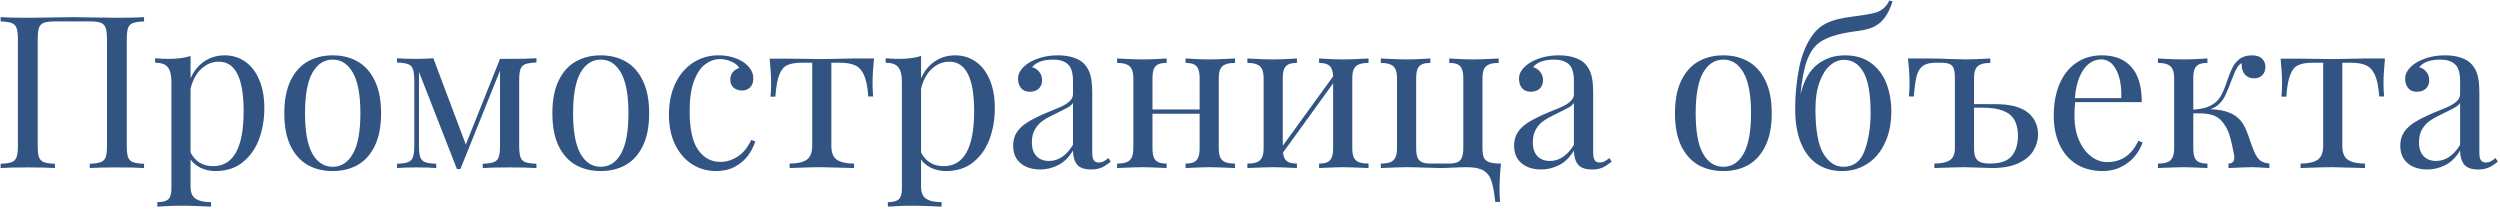 <?xml version="1.0" encoding="UTF-8"?> <svg xmlns="http://www.w3.org/2000/svg" width="610" height="51" viewBox="0 0 610 51" fill="none"> <path d="M35.147 5.225C33.894 5.275 32.98 5.411 32.404 5.631C31.846 5.851 31.456 6.257 31.236 6.85C31.033 7.442 30.932 8.39 30.932 9.693V35.49C30.932 36.794 31.033 37.742 31.236 38.334C31.456 38.926 31.846 39.333 32.404 39.553C32.98 39.773 33.894 39.908 35.147 39.959V41C33.708 40.898 31.49 40.848 28.494 40.848C25.718 40.848 23.518 40.898 21.893 41V39.959C23.145 39.908 24.051 39.773 24.609 39.553C25.185 39.333 25.574 38.926 25.777 38.334C25.997 37.742 26.107 36.794 26.107 35.49V9.693C26.107 8.39 25.997 7.434 25.777 6.824C25.574 6.198 25.176 5.775 24.584 5.555C24.009 5.335 23.111 5.225 21.893 5.225H13.412C12.193 5.225 11.288 5.335 10.695 5.555C10.12 5.775 9.722 6.198 9.502 6.824C9.299 7.434 9.197 8.39 9.197 9.693V35.49C9.197 36.794 9.299 37.742 9.502 38.334C9.722 38.926 10.111 39.333 10.67 39.553C11.245 39.773 12.159 39.908 13.412 39.959V41C11.821 40.898 9.62 40.848 6.811 40.848C3.831 40.848 1.614 40.898 0.158 41V39.959C1.411 39.908 2.316 39.773 2.875 39.553C3.451 39.333 3.84 38.926 4.043 38.334C4.263 37.742 4.373 36.794 4.373 35.49V9.693C4.373 8.39 4.263 7.442 4.043 6.85C3.84 6.257 3.451 5.851 2.875 5.631C2.316 5.411 1.411 5.275 0.158 5.225V4.184C1.597 4.285 3.814 4.336 6.811 4.336C8.334 4.336 10.357 4.311 12.879 4.26C15.401 4.209 17.018 4.184 17.729 4.184C18.439 4.184 20.031 4.209 22.502 4.26C24.973 4.311 26.971 4.336 28.494 4.336C31.473 4.336 33.691 4.285 35.147 4.184V5.225ZM46.496 19.139C47.275 17.344 48.392 15.956 49.848 14.975C51.303 13.993 52.962 13.502 54.824 13.502C56.669 13.502 58.32 14.001 59.775 15C61.248 15.999 62.399 17.471 63.228 19.418C64.075 21.365 64.498 23.692 64.498 26.4C64.498 29.058 64.075 31.555 63.228 33.891C62.382 36.21 61.062 38.097 59.268 39.553C57.49 41.008 55.264 41.736 52.59 41.736C51.27 41.736 50.068 41.482 48.984 40.975C47.918 40.45 47.089 39.764 46.496 38.918V45.57C46.496 46.975 46.911 47.949 47.74 48.49C48.57 49.049 49.822 49.328 51.498 49.328V50.42C51.058 50.403 50.068 50.361 48.527 50.293C47.004 50.225 45.497 50.191 44.008 50.191C42.908 50.191 41.773 50.225 40.605 50.293C39.438 50.361 38.701 50.403 38.397 50.42V49.328C39.666 49.328 40.555 49.091 41.062 48.617C41.57 48.16 41.824 47.322 41.824 46.103V19.9C41.824 18.292 41.528 17.124 40.935 16.396C40.36 15.669 39.336 15.305 37.863 15.305V14.213C38.947 14.315 40.022 14.365 41.088 14.365C43.288 14.365 45.091 14.128 46.496 13.654V19.139ZM46.496 37.191C47.004 38.224 47.723 39.045 48.654 39.654C49.585 40.247 50.703 40.543 52.006 40.543C56.965 40.543 59.445 36.066 59.445 27.111C59.445 19.071 57.431 15.051 53.402 15.051C51.828 15.051 50.415 15.618 49.162 16.752C47.926 17.869 47.038 19.494 46.496 21.627V37.191ZM81.18 13.502C83.465 13.502 85.488 14.001 87.248 15C89.025 15.999 90.422 17.556 91.438 19.672C92.47 21.771 92.986 24.428 92.986 27.645C92.986 30.861 92.47 33.518 91.438 35.617C90.422 37.716 89.025 39.265 87.248 40.264C85.488 41.245 83.465 41.736 81.18 41.736C78.894 41.736 76.863 41.245 75.086 40.264C73.326 39.265 71.929 37.716 70.897 35.617C69.881 33.518 69.373 30.861 69.373 27.645C69.373 24.428 69.881 21.771 70.897 19.672C71.929 17.556 73.326 15.999 75.086 15C76.863 14.001 78.894 13.502 81.18 13.502ZM81.18 14.543C79.098 14.543 77.447 15.609 76.228 17.742C75.027 19.875 74.426 23.176 74.426 27.645C74.426 32.096 75.027 35.389 76.228 37.522C77.447 39.637 79.098 40.695 81.18 40.695C83.262 40.695 84.904 39.637 86.106 37.522C87.324 35.389 87.934 32.096 87.934 27.645C87.934 23.176 87.324 19.875 86.106 17.742C84.904 15.609 83.262 14.543 81.18 14.543ZM130.895 15.254C129.642 15.305 128.728 15.44 128.152 15.66C127.594 15.88 127.204 16.287 126.984 16.879C126.781 17.471 126.68 18.419 126.68 19.723V35.49C126.68 36.794 126.781 37.742 126.984 38.334C127.204 38.926 127.594 39.333 128.152 39.553C128.728 39.773 129.642 39.908 130.895 39.959V41C129.27 40.898 127.12 40.848 124.445 40.848C121.466 40.848 119.249 40.898 117.793 41V39.959C119.046 39.908 119.951 39.773 120.51 39.553C121.085 39.333 121.475 38.926 121.678 38.334C121.898 37.742 122.008 36.794 122.008 35.49V17.234L112.334 41.254H111.496L102.229 17.539V35.49C102.229 36.794 102.33 37.742 102.533 38.334C102.753 38.926 103.143 39.333 103.701 39.553C104.277 39.773 105.191 39.908 106.443 39.959V41C105.208 40.898 103.633 40.848 101.721 40.848C99.639 40.848 98.022 40.898 96.871 41V39.959C98.124 39.908 99.029 39.773 99.588 39.553C100.163 39.333 100.553 38.926 100.756 38.334C100.976 37.742 101.086 36.794 101.086 35.49V19.723C101.086 18.419 100.976 17.471 100.756 16.879C100.553 16.287 100.163 15.88 99.588 15.66C99.029 15.44 98.124 15.305 96.871 15.254V14.213C98.005 14.315 99.622 14.365 101.721 14.365C103.227 14.365 104.564 14.315 105.732 14.213L113.654 35.262L122.008 14.365H124.445C127.069 14.365 129.219 14.315 130.895 14.213V15.254ZM146.586 13.502C148.871 13.502 150.894 14.001 152.654 15C154.432 15.999 155.828 17.556 156.844 19.672C157.876 21.771 158.393 24.428 158.393 27.645C158.393 30.861 157.876 33.518 156.844 35.617C155.828 37.716 154.432 39.265 152.654 40.264C150.894 41.245 148.871 41.736 146.586 41.736C144.301 41.736 142.27 41.245 140.492 40.264C138.732 39.265 137.335 37.716 136.303 35.617C135.287 33.518 134.779 30.861 134.779 27.645C134.779 24.428 135.287 21.771 136.303 19.672C137.335 17.556 138.732 15.999 140.492 15C142.27 14.001 144.301 13.502 146.586 13.502ZM146.586 14.543C144.504 14.543 142.854 15.609 141.635 17.742C140.433 19.875 139.832 23.176 139.832 27.645C139.832 32.096 140.433 35.389 141.635 37.522C142.854 39.637 144.504 40.695 146.586 40.695C148.668 40.695 150.31 39.637 151.512 37.522C152.73 35.389 153.34 32.096 153.34 27.645C153.34 23.176 152.73 19.875 151.512 17.742C150.31 15.609 148.668 14.543 146.586 14.543ZM184.291 34.5C183.902 35.736 183.301 36.904 182.488 38.004C181.676 39.087 180.609 39.984 179.289 40.695C177.986 41.389 176.462 41.736 174.719 41.736C172.552 41.736 170.597 41.178 168.854 40.06C167.11 38.943 165.73 37.344 164.715 35.262C163.716 33.18 163.217 30.742 163.217 27.949C163.217 25.139 163.725 22.643 164.74 20.459C165.773 18.259 167.212 16.549 169.057 15.33C170.902 14.111 172.992 13.502 175.328 13.502C177.664 13.502 179.678 14.052 181.371 15.152C182.996 16.253 183.809 17.59 183.809 19.164C183.809 20.078 183.546 20.797 183.021 21.322C182.514 21.83 181.862 22.084 181.066 22.084C180.254 22.084 179.568 21.855 179.01 21.398C178.468 20.924 178.197 20.281 178.197 19.469C178.197 18.724 178.4 18.106 178.807 17.615C179.23 17.107 179.755 16.769 180.381 16.6C180.042 15.973 179.424 15.457 178.527 15.051C177.63 14.628 176.691 14.416 175.709 14.416C174.439 14.416 173.246 14.822 172.129 15.635C171.012 16.447 170.089 17.801 169.361 19.697C168.633 21.593 168.27 24.081 168.27 27.162C168.27 31.479 168.964 34.618 170.352 36.582C171.74 38.529 173.542 39.502 175.76 39.502C177.232 39.502 178.637 39.07 179.975 38.207C181.329 37.344 182.438 35.99 183.301 34.145L184.291 34.5ZM213.262 14.264C213.025 16.566 212.906 18.58 212.906 20.307C212.906 21.661 212.957 22.736 213.059 23.531H211.865C211.696 21.195 211.34 19.443 210.799 18.275C210.257 17.09 209.521 16.303 208.59 15.914C207.676 15.508 206.44 15.305 204.883 15.305H202.852V35.643C202.852 37.251 203.309 38.368 204.223 38.994C205.137 39.603 206.525 39.908 208.387 39.908V41C204.053 40.865 201.43 40.797 200.516 40.797C198.874 40.797 197.257 40.831 195.666 40.898C194.092 40.949 193.093 40.983 192.67 41V39.908C194.515 39.908 195.895 39.603 196.809 38.994C197.723 38.368 198.18 37.251 198.18 35.643V15.305H195.641C194.1 15.305 192.907 15.508 192.061 15.914C191.231 16.303 190.588 17.09 190.131 18.275C189.674 19.443 189.361 21.212 189.191 23.582H187.998C188.1 22.787 188.15 21.712 188.15 20.357C188.15 18.631 188.032 16.616 187.795 14.315H192.771C193.956 14.315 195.311 14.331 196.834 14.365C198.374 14.399 199.585 14.416 200.465 14.416C201.362 14.416 202.691 14.391 204.451 14.34C206.229 14.289 207.498 14.264 208.26 14.264H213.262ZM224.738 19.139C225.517 17.344 226.634 15.956 228.09 14.975C229.546 13.993 231.204 13.502 233.066 13.502C234.911 13.502 236.562 14.001 238.018 15C239.49 15.999 240.641 17.471 241.471 19.418C242.317 21.365 242.74 23.692 242.74 26.4C242.74 29.058 242.317 31.555 241.471 33.891C240.624 36.21 239.304 38.097 237.51 39.553C235.732 41.008 233.507 41.736 230.832 41.736C229.512 41.736 228.31 41.482 227.227 40.975C226.16 40.45 225.331 39.764 224.738 38.918V45.57C224.738 46.975 225.153 47.949 225.982 48.49C226.812 49.049 228.064 49.328 229.74 49.328V50.42C229.3 50.403 228.31 50.361 226.77 50.293C225.246 50.225 223.74 50.191 222.25 50.191C221.15 50.191 220.016 50.225 218.848 50.293C217.68 50.361 216.943 50.403 216.639 50.42V49.328C217.908 49.328 218.797 49.091 219.305 48.617C219.812 48.16 220.066 47.322 220.066 46.103V19.9C220.066 18.292 219.77 17.124 219.178 16.396C218.602 15.669 217.578 15.305 216.105 15.305V14.213C217.189 14.315 218.264 14.365 219.33 14.365C221.531 14.365 223.333 14.128 224.738 13.654V19.139ZM224.738 37.191C225.246 38.224 225.965 39.045 226.896 39.654C227.827 40.247 228.945 40.543 230.248 40.543C235.208 40.543 237.688 36.066 237.688 27.111C237.688 19.071 235.673 15.051 231.645 15.051C230.07 15.051 228.657 15.618 227.404 16.752C226.169 17.869 225.28 19.494 224.738 21.627V37.191ZM261.809 19.773C261.809 17.759 261.385 16.388 260.539 15.66C259.71 14.915 258.525 14.543 256.984 14.543C254.53 14.543 252.812 15.161 251.83 16.396C252.524 16.566 253.1 16.938 253.557 17.514C254.031 18.072 254.268 18.758 254.268 19.57C254.268 20.451 253.988 21.145 253.43 21.652C252.888 22.143 252.152 22.389 251.221 22.389C250.34 22.389 249.646 22.092 249.139 21.5C248.648 20.908 248.402 20.129 248.402 19.164C248.402 17.81 249.215 16.574 250.84 15.457C251.686 14.898 252.727 14.433 253.963 14.06C255.215 13.688 256.604 13.502 258.127 13.502C259.549 13.502 260.801 13.68 261.885 14.035C262.968 14.374 263.814 14.848 264.424 15.457C265.219 16.27 265.761 17.217 266.049 18.301C266.354 19.367 266.506 20.848 266.506 22.744V37.191C266.506 38.055 266.624 38.681 266.861 39.07C267.115 39.46 267.53 39.654 268.105 39.654C268.529 39.654 268.918 39.561 269.273 39.375C269.629 39.189 270.018 38.918 270.441 38.562L271.025 39.451C270.416 39.908 269.908 40.264 269.502 40.518C269.096 40.772 268.63 40.975 268.105 41.127C267.581 41.279 266.971 41.355 266.277 41.355C264.602 41.355 263.434 40.941 262.773 40.111C262.13 39.265 261.809 38.139 261.809 36.734C260.793 38.41 259.574 39.603 258.152 40.315C256.73 41.008 255.283 41.355 253.811 41.355C252.609 41.355 251.508 41.152 250.51 40.746C249.511 40.323 248.707 39.68 248.098 38.816C247.505 37.936 247.209 36.844 247.209 35.541C247.209 34.221 247.531 33.095 248.174 32.164C248.817 31.233 249.723 30.421 250.891 29.727C252.059 29.016 253.624 28.245 255.588 27.416C255.926 27.281 256.756 26.942 258.076 26.4C259.396 25.859 260.344 25.317 260.92 24.775C261.512 24.234 261.809 23.641 261.809 22.998V19.773ZM261.809 25.131C261.555 25.52 261.132 25.884 260.539 26.223C259.947 26.561 258.711 27.188 256.832 28.102C255.833 28.576 254.987 29.066 254.293 29.574C253.599 30.065 253.007 30.734 252.516 31.58C252.025 32.426 251.779 33.467 251.779 34.703C251.779 36.21 252.16 37.352 252.922 38.131C253.684 38.893 254.691 39.273 255.943 39.273C258.245 39.273 260.201 37.962 261.809 35.338V25.131ZM301.342 15.355C300.36 15.355 299.581 15.474 299.006 15.711C298.447 15.931 298.033 16.312 297.762 16.854C297.508 17.378 297.381 18.131 297.381 19.113V36.176C297.381 37.141 297.508 37.894 297.762 38.435C298.033 38.977 298.447 39.358 299.006 39.578C299.581 39.798 300.36 39.908 301.342 39.908V41C298.16 40.865 296.077 40.797 295.096 40.797C294.131 40.797 292.193 40.865 289.281 41V39.908C290.145 39.908 290.813 39.798 291.287 39.578C291.778 39.358 292.133 38.977 292.354 38.435C292.59 37.894 292.709 37.141 292.709 36.176V27.746H281.207V36.176C281.207 37.141 281.317 37.894 281.537 38.435C281.774 38.977 282.138 39.358 282.629 39.578C283.12 39.798 283.797 39.908 284.66 39.908V41C281.749 40.865 279.802 40.797 278.82 40.797C277.839 40.797 275.757 40.865 272.574 41V39.908C273.556 39.908 274.326 39.798 274.885 39.578C275.46 39.358 275.875 38.977 276.129 38.435C276.4 37.894 276.535 37.141 276.535 36.176V19.113C276.535 18.131 276.4 17.378 276.129 16.854C275.875 16.312 275.46 15.931 274.885 15.711C274.326 15.474 273.556 15.355 272.574 15.355V14.264C272.896 14.281 273.725 14.323 275.062 14.391C276.4 14.458 277.652 14.492 278.82 14.492C280.005 14.492 281.199 14.458 282.4 14.391C283.619 14.323 284.372 14.281 284.66 14.264V15.355C283.797 15.355 283.12 15.466 282.629 15.685C282.138 15.906 281.774 16.287 281.537 16.828C281.317 17.37 281.207 18.131 281.207 19.113V26.705H292.709V19.113C292.709 18.131 292.59 17.37 292.354 16.828C292.133 16.287 291.778 15.906 291.287 15.685C290.813 15.466 290.145 15.355 289.281 15.355V14.264C289.569 14.281 290.314 14.323 291.516 14.391C292.734 14.458 293.928 14.492 295.096 14.492C296.264 14.492 297.516 14.458 298.854 14.391C300.191 14.323 301.02 14.281 301.342 14.264V15.355ZM333.918 15.355C332.936 15.355 332.158 15.474 331.582 15.711C331.023 15.931 330.609 16.312 330.338 16.854C330.084 17.378 329.957 18.131 329.957 19.113V36.176C329.957 37.141 330.084 37.894 330.338 38.435C330.609 38.977 331.023 39.358 331.582 39.578C332.158 39.798 332.936 39.908 333.918 39.908V41C330.736 40.865 328.654 40.797 327.672 40.797C326.707 40.797 324.769 40.865 321.857 41V39.908C322.721 39.908 323.389 39.798 323.863 39.578C324.354 39.358 324.71 38.977 324.93 38.435C325.167 37.894 325.285 37.141 325.285 36.176V20.332L313.047 37.242C313.165 38.241 313.479 38.935 313.986 39.324C314.511 39.714 315.332 39.908 316.449 39.908V41C313.538 40.865 311.591 40.797 310.609 40.797C309.628 40.797 307.546 40.865 304.363 41V39.908C305.345 39.908 306.115 39.798 306.674 39.578C307.249 39.358 307.664 38.977 307.918 38.435C308.189 37.894 308.324 37.141 308.324 36.176V19.113C308.324 18.131 308.189 17.378 307.918 16.854C307.664 16.312 307.249 15.931 306.674 15.711C306.115 15.474 305.345 15.355 304.363 15.355V14.264C304.685 14.281 305.514 14.323 306.852 14.391C308.189 14.458 309.441 14.492 310.609 14.492C311.794 14.492 312.988 14.458 314.189 14.391C315.408 14.323 316.161 14.281 316.449 14.264V15.355C315.586 15.355 314.909 15.466 314.418 15.685C313.927 15.906 313.563 16.287 313.326 16.828C313.106 17.37 312.996 18.131 312.996 19.113V35.566L325.285 18.631C325.234 17.395 324.947 16.54 324.422 16.066C323.914 15.592 323.059 15.355 321.857 15.355V14.264C322.145 14.281 322.89 14.323 324.092 14.391C325.311 14.458 326.504 14.492 327.672 14.492C328.84 14.492 330.092 14.458 331.43 14.391C332.767 14.323 333.596 14.281 333.918 14.264V15.355ZM365.682 15.355C364.7 15.355 363.921 15.474 363.346 15.711C362.787 15.931 362.372 16.312 362.102 16.854C361.848 17.378 361.721 18.131 361.721 19.113V36.176C361.721 37.191 361.839 37.962 362.076 38.486C362.313 38.994 362.753 39.358 363.396 39.578C364.04 39.798 364.988 39.908 366.24 39.908C366.003 42.176 365.885 44.225 365.885 46.053C365.885 47.424 365.936 48.499 366.037 49.277H364.844C364.607 47.009 364.294 45.3 363.904 44.148C363.532 42.997 362.889 42.151 361.975 41.609C361.061 41.068 359.698 40.797 357.887 40.797C356.939 40.797 355.822 40.831 354.535 40.898C353.266 40.966 352.284 41 351.59 41C350.727 41 349.398 40.966 347.604 40.898C345.809 40.831 344.328 40.797 343.16 40.797C342.178 40.797 340.096 40.865 336.914 41V39.908C337.896 39.908 338.666 39.798 339.225 39.578C339.8 39.358 340.215 38.977 340.469 38.435C340.74 37.894 340.875 37.141 340.875 36.176V19.113C340.875 18.131 340.74 17.378 340.469 16.854C340.215 16.312 339.8 15.931 339.225 15.711C338.666 15.474 337.896 15.355 336.914 15.355V14.264C337.236 14.281 338.065 14.323 339.402 14.391C340.74 14.458 341.992 14.492 343.16 14.492C344.345 14.492 345.538 14.458 346.74 14.391C347.959 14.323 348.712 14.281 349 14.264V15.355C348.137 15.355 347.46 15.466 346.969 15.685C346.478 15.906 346.114 16.287 345.877 16.828C345.657 17.37 345.547 18.131 345.547 19.113V36.176C345.547 37.141 345.657 37.894 345.877 38.435C346.114 38.977 346.478 39.358 346.969 39.578C347.46 39.798 348.137 39.908 349 39.908H353.621C354.484 39.908 355.153 39.798 355.627 39.578C356.118 39.358 356.473 38.977 356.693 38.435C356.93 37.894 357.049 37.141 357.049 36.176V19.113C357.049 18.131 356.93 17.37 356.693 16.828C356.473 16.287 356.118 15.906 355.627 15.685C355.153 15.466 354.484 15.355 353.621 15.355V14.264C353.909 14.281 354.654 14.323 355.855 14.391C357.074 14.458 358.268 14.492 359.436 14.492C360.604 14.492 361.856 14.458 363.193 14.391C364.531 14.323 365.36 14.281 365.682 14.264V15.355ZM384.039 19.773C384.039 17.759 383.616 16.388 382.77 15.66C381.94 14.915 380.755 14.543 379.215 14.543C376.76 14.543 375.042 15.161 374.061 16.396C374.755 16.566 375.33 16.938 375.787 17.514C376.261 18.072 376.498 18.758 376.498 19.57C376.498 20.451 376.219 21.145 375.66 21.652C375.118 22.143 374.382 22.389 373.451 22.389C372.571 22.389 371.877 22.092 371.369 21.5C370.878 20.908 370.633 20.129 370.633 19.164C370.633 17.81 371.445 16.574 373.07 15.457C373.917 14.898 374.958 14.433 376.193 14.06C377.446 13.688 378.834 13.502 380.357 13.502C381.779 13.502 383.032 13.68 384.115 14.035C385.199 14.374 386.045 14.848 386.654 15.457C387.45 16.27 387.992 17.217 388.279 18.301C388.584 19.367 388.736 20.848 388.736 22.744V37.191C388.736 38.055 388.855 38.681 389.092 39.07C389.346 39.46 389.76 39.654 390.336 39.654C390.759 39.654 391.148 39.561 391.504 39.375C391.859 39.189 392.249 38.918 392.672 38.562L393.256 39.451C392.646 39.908 392.139 40.264 391.732 40.518C391.326 40.772 390.861 40.975 390.336 41.127C389.811 41.279 389.202 41.355 388.508 41.355C386.832 41.355 385.664 40.941 385.004 40.111C384.361 39.265 384.039 38.139 384.039 36.734C383.023 38.41 381.805 39.603 380.383 40.315C378.961 41.008 377.514 41.355 376.041 41.355C374.839 41.355 373.739 41.152 372.74 40.746C371.742 40.323 370.938 39.68 370.328 38.816C369.736 37.936 369.439 36.844 369.439 35.541C369.439 34.221 369.761 33.095 370.404 32.164C371.048 31.233 371.953 30.421 373.121 29.727C374.289 29.016 375.855 28.245 377.818 27.416C378.157 27.281 378.986 26.942 380.307 26.4C381.627 25.859 382.575 25.317 383.15 24.775C383.743 24.234 384.039 23.641 384.039 22.998V19.773ZM384.039 25.131C383.785 25.52 383.362 25.884 382.77 26.223C382.177 26.561 380.941 27.188 379.062 28.102C378.064 28.576 377.217 29.066 376.523 29.574C375.829 30.065 375.237 30.734 374.746 31.58C374.255 32.426 374.01 33.467 374.01 34.703C374.01 36.21 374.391 37.352 375.152 38.131C375.914 38.893 376.921 39.273 378.174 39.273C380.476 39.273 382.431 37.962 384.039 35.338V25.131ZM420.5 13.502C422.785 13.502 424.808 14.001 426.568 15C428.346 15.999 429.742 17.556 430.758 19.672C431.79 21.771 432.307 24.428 432.307 27.645C432.307 30.861 431.79 33.518 430.758 35.617C429.742 37.716 428.346 39.265 426.568 40.264C424.808 41.245 422.785 41.736 420.5 41.736C418.215 41.736 416.184 41.245 414.406 40.264C412.646 39.265 411.249 37.716 410.217 35.617C409.201 33.518 408.693 30.861 408.693 27.645C408.693 24.428 409.201 21.771 410.217 19.672C411.249 17.556 412.646 15.999 414.406 15C416.184 14.001 418.215 13.502 420.5 13.502ZM420.5 14.543C418.418 14.543 416.768 15.609 415.549 17.742C414.347 19.875 413.746 23.176 413.746 27.645C413.746 32.096 414.347 35.389 415.549 37.522C416.768 39.637 418.418 40.695 420.5 40.695C422.582 40.695 424.224 39.637 425.426 37.522C426.645 35.389 427.254 32.096 427.254 27.645C427.254 23.176 426.645 19.875 425.426 17.742C424.224 15.609 422.582 14.543 420.5 14.543ZM439.314 23.049C440.161 19.63 441.54 17.184 443.453 15.711C445.366 14.238 447.592 13.502 450.131 13.502C452.755 13.502 454.913 14.145 456.605 15.432C458.298 16.701 459.534 18.369 460.312 20.434C461.091 22.499 461.48 24.759 461.48 27.213C461.48 30.141 460.956 32.706 459.906 34.906C458.874 37.107 457.443 38.8 455.615 39.984C453.787 41.152 451.739 41.736 449.471 41.736C447.118 41.736 445.087 41.161 443.377 40.01C441.667 38.859 440.347 37.149 439.416 34.881C438.485 32.613 438.02 29.837 438.02 26.553C438.02 23.201 438.341 19.875 438.984 16.574C439.645 13.273 440.779 10.548 442.387 8.398C443.047 7.501 443.842 6.757 444.773 6.164C445.704 5.555 446.906 5.064 448.379 4.691C449.395 4.438 450.596 4.226 451.984 4.057C453.389 3.87 454.439 3.718 455.133 3.6C456.25 3.43 457.147 3.236 457.824 3.016C458.518 2.779 459.119 2.44 459.627 2C460.152 1.543 460.609 0.917 460.998 0.121L461.785 0.324C461.057 2.609 460.101 4.294 458.916 5.377C458.222 5.986 457.494 6.443 456.732 6.748C455.988 7.053 454.964 7.307 453.66 7.51C453.322 7.561 452.831 7.628 452.188 7.713C451.544 7.798 450.926 7.899 450.334 8.018C449.758 8.119 449.124 8.263 448.43 8.449C446.432 8.94 444.85 9.651 443.682 10.582C442.514 11.496 441.574 12.926 440.863 14.873C440.169 16.803 439.653 19.528 439.314 23.049ZM449.775 40.695C452.298 40.695 454.033 39.367 454.98 36.709C455.945 34.035 456.428 30.996 456.428 27.594C456.428 22.973 455.852 19.655 454.701 17.641C453.567 15.609 451.959 14.594 449.877 14.594C448.709 14.594 447.592 15.051 446.525 15.965C445.476 16.879 444.621 18.241 443.961 20.053C443.301 21.864 442.971 24.047 442.971 26.604C442.971 31.699 443.614 35.321 444.9 37.471C446.204 39.62 447.829 40.695 449.775 40.695ZM486.82 25.41C490.409 25.41 493.049 26.079 494.742 27.416C496.435 28.753 497.281 30.556 497.281 32.824C497.281 34.212 496.9 35.533 496.139 36.785C495.394 38.021 494.175 39.036 492.482 39.832C490.807 40.611 488.657 41 486.033 41C485.458 41 484.4 40.966 482.859 40.898C481.336 40.831 480.143 40.797 479.279 40.797C478.348 40.797 475.919 40.865 471.992 41V39.908C473.668 39.908 474.921 39.637 475.75 39.096C476.579 38.554 476.994 37.581 476.994 36.176V19.062C476.994 18.047 476.901 17.277 476.715 16.752C476.546 16.227 476.215 15.855 475.725 15.635C475.251 15.415 474.531 15.305 473.566 15.305H472.373C470.968 15.305 469.91 15.559 469.199 16.066C468.488 16.574 467.98 17.387 467.676 18.504C467.388 19.604 467.151 21.28 466.965 23.531H465.771C465.873 22.736 465.924 21.661 465.924 20.307C465.924 18.512 465.797 16.498 465.543 14.264H470.951C472.339 14.264 473.922 14.306 475.699 14.391C477.477 14.458 478.704 14.492 479.381 14.492C480.549 14.492 481.801 14.458 483.139 14.391C484.476 14.323 485.305 14.281 485.627 14.264V15.355C484.645 15.355 483.867 15.474 483.291 15.711C482.732 15.931 482.318 16.312 482.047 16.854C481.793 17.378 481.666 18.131 481.666 19.113V25.41H486.82ZM481.666 36.176C481.666 37.124 481.785 37.868 482.021 38.41C482.275 38.935 482.673 39.316 483.215 39.553C483.773 39.79 484.527 39.908 485.475 39.908C488.048 39.908 489.842 39.299 490.857 38.08C491.873 36.844 492.381 35.203 492.381 33.154C492.381 31.546 492.085 30.243 491.492 29.244C490.917 28.229 489.994 27.484 488.725 27.01C487.455 26.519 485.796 26.273 483.748 26.273H481.666V36.176ZM522.799 34.754C522.393 35.973 521.741 37.115 520.844 38.182C519.964 39.231 518.855 40.086 517.518 40.746C516.197 41.406 514.716 41.736 513.074 41.736C510.603 41.736 508.462 41.178 506.65 40.06C504.856 38.926 503.485 37.344 502.537 35.312C501.589 33.264 501.115 30.912 501.115 28.254C501.115 25.241 501.598 22.626 502.562 20.408C503.527 18.191 504.89 16.49 506.65 15.305C508.428 14.103 510.501 13.502 512.871 13.502C515.986 13.502 518.381 14.45 520.057 16.346C521.749 18.225 522.596 21.085 522.596 24.928H506.346C506.227 25.825 506.168 26.934 506.168 28.254C506.168 30.539 506.54 32.536 507.285 34.246C508.047 35.956 509.037 37.268 510.256 38.182C511.475 39.096 512.761 39.553 514.115 39.553C517.602 39.553 520.15 37.818 521.758 34.348L522.799 34.754ZM517.594 23.938C517.661 22.211 517.518 20.628 517.162 19.189C516.807 17.751 516.248 16.608 515.486 15.762C514.725 14.915 513.785 14.492 512.668 14.492C511.602 14.492 510.62 14.839 509.723 15.533C508.826 16.21 508.064 17.26 507.438 18.682C506.828 20.087 506.439 21.838 506.27 23.938H517.594ZM535.164 26.756C536.941 26.637 538.338 26.316 539.354 25.791C540.386 25.249 541.173 24.547 541.715 23.684C542.257 22.803 542.781 21.61 543.289 20.104C543.78 18.665 544.22 17.531 544.609 16.701C544.999 15.855 545.583 15.11 546.361 14.467C547.157 13.824 548.181 13.502 549.434 13.502C550.568 13.502 551.406 13.773 551.947 14.315C552.489 14.856 552.76 15.533 552.76 16.346C552.76 17.158 552.506 17.827 551.998 18.352C551.507 18.859 550.839 19.113 549.992 19.113C549.061 19.113 548.325 18.809 547.783 18.199C547.242 17.59 546.971 16.786 546.971 15.787V15.406C546.615 15.575 546.285 15.88 545.98 16.32C545.693 16.76 545.422 17.277 545.168 17.869C544.931 18.462 544.525 19.503 543.949 20.992C543.543 22.025 543.171 22.88 542.832 23.557C542.493 24.217 542.036 24.826 541.461 25.385C540.885 25.943 540.158 26.366 539.277 26.654C541.173 26.688 542.781 26.984 544.102 27.543C545.439 28.102 546.505 28.999 547.301 30.234C547.622 30.742 547.91 31.318 548.164 31.961C548.418 32.587 548.731 33.459 549.104 34.576C549.493 35.676 549.806 36.497 550.043 37.039C550.466 37.987 550.932 38.681 551.439 39.121C551.964 39.544 552.726 39.807 553.725 39.908V41C551.693 40.865 550.221 40.797 549.307 40.797C548.511 40.797 546.658 40.865 543.746 41V39.908C544.694 39.908 545.168 39.409 545.168 38.41C545.168 38.139 545.126 37.809 545.041 37.42C544.702 35.643 544.372 34.221 544.051 33.154C543.746 32.071 543.264 31.081 542.604 30.184C542.113 29.49 541.579 28.965 541.004 28.609C540.428 28.237 539.684 27.975 538.77 27.822C537.872 27.67 536.671 27.611 535.164 27.645V36.176C535.164 37.141 535.274 37.894 535.494 38.435C535.731 38.977 536.095 39.358 536.586 39.578C537.077 39.798 537.754 39.908 538.617 39.908V41C535.706 40.865 533.793 40.797 532.879 40.797C531.829 40.797 529.714 40.865 526.531 41V39.908C527.513 39.908 528.283 39.798 528.842 39.578C529.417 39.358 529.832 38.977 530.086 38.435C530.357 37.894 530.492 37.141 530.492 36.176V19.113C530.492 18.131 530.357 17.378 530.086 16.854C529.832 16.312 529.417 15.931 528.842 15.711C528.283 15.474 527.513 15.355 526.531 15.355V14.264C526.836 14.281 527.648 14.323 528.969 14.391C530.289 14.458 531.592 14.492 532.879 14.492C533.945 14.492 535.096 14.458 536.332 14.391C537.568 14.323 538.329 14.281 538.617 14.264V15.355C537.754 15.355 537.077 15.466 536.586 15.685C536.095 15.906 535.731 16.287 535.494 16.828C535.274 17.37 535.164 18.131 535.164 19.113V26.756ZM581.934 14.264C581.697 16.566 581.578 18.58 581.578 20.307C581.578 21.661 581.629 22.736 581.73 23.531H580.537C580.368 21.195 580.012 19.443 579.471 18.275C578.929 17.09 578.193 16.303 577.262 15.914C576.348 15.508 575.112 15.305 573.555 15.305H571.523V35.643C571.523 37.251 571.98 38.368 572.895 38.994C573.809 39.603 575.197 39.908 577.059 39.908V41C572.725 40.865 570.102 40.797 569.188 40.797C567.546 40.797 565.929 40.831 564.338 40.898C562.764 40.949 561.765 40.983 561.342 41V39.908C563.187 39.908 564.566 39.603 565.48 38.994C566.395 38.368 566.852 37.251 566.852 35.643V15.305H564.312C562.772 15.305 561.579 15.508 560.732 15.914C559.903 16.303 559.26 17.09 558.803 18.275C558.346 19.443 558.033 21.212 557.863 23.582H556.67C556.771 22.787 556.822 21.712 556.822 20.357C556.822 18.631 556.704 16.616 556.467 14.315H561.443C562.628 14.315 563.982 14.331 565.506 14.365C567.046 14.399 568.257 14.416 569.137 14.416C570.034 14.416 571.363 14.391 573.123 14.34C574.9 14.289 576.17 14.264 576.932 14.264H581.934ZM600.266 19.773C600.266 17.759 599.842 16.388 598.996 15.66C598.167 14.915 596.982 14.543 595.441 14.543C592.987 14.543 591.269 15.161 590.287 16.396C590.981 16.566 591.557 16.938 592.014 17.514C592.488 18.072 592.725 18.758 592.725 19.57C592.725 20.451 592.445 21.145 591.887 21.652C591.345 22.143 590.609 22.389 589.678 22.389C588.798 22.389 588.104 22.092 587.596 21.5C587.105 20.908 586.859 20.129 586.859 19.164C586.859 17.81 587.672 16.574 589.297 15.457C590.143 14.898 591.184 14.433 592.42 14.06C593.673 13.688 595.061 13.502 596.584 13.502C598.006 13.502 599.258 13.68 600.342 14.035C601.425 14.374 602.271 14.848 602.881 15.457C603.676 16.27 604.218 17.217 604.506 18.301C604.811 19.367 604.963 20.848 604.963 22.744V37.191C604.963 38.055 605.081 38.681 605.318 39.07C605.572 39.46 605.987 39.654 606.562 39.654C606.986 39.654 607.375 39.561 607.73 39.375C608.086 39.189 608.475 38.918 608.898 38.562L609.482 39.451C608.873 39.908 608.365 40.264 607.959 40.518C607.553 40.772 607.087 40.975 606.562 41.127C606.038 41.279 605.428 41.355 604.734 41.355C603.059 41.355 601.891 40.941 601.23 40.111C600.587 39.265 600.266 38.139 600.266 36.734C599.25 38.41 598.031 39.603 596.609 40.315C595.188 41.008 593.74 41.355 592.268 41.355C591.066 41.355 589.965 41.152 588.967 40.746C587.968 40.323 587.164 39.68 586.555 38.816C585.962 37.936 585.666 36.844 585.666 35.541C585.666 34.221 585.988 33.095 586.631 32.164C587.274 31.233 588.18 30.421 589.348 29.727C590.516 29.016 592.081 28.245 594.045 27.416C594.383 27.281 595.213 26.942 596.533 26.4C597.854 25.859 598.801 25.317 599.377 24.775C599.969 24.234 600.266 23.641 600.266 22.998V19.773ZM600.266 25.131C600.012 25.52 599.589 25.884 598.996 26.223C598.404 26.561 597.168 27.188 595.289 28.102C594.29 28.576 593.444 29.066 592.75 29.574C592.056 30.065 591.464 30.734 590.973 31.58C590.482 32.426 590.236 33.467 590.236 34.703C590.236 36.21 590.617 37.352 591.379 38.131C592.141 38.893 593.148 39.273 594.4 39.273C596.702 39.273 598.658 37.962 600.266 35.338V25.131Z" fill="#315483"></path> </svg> 